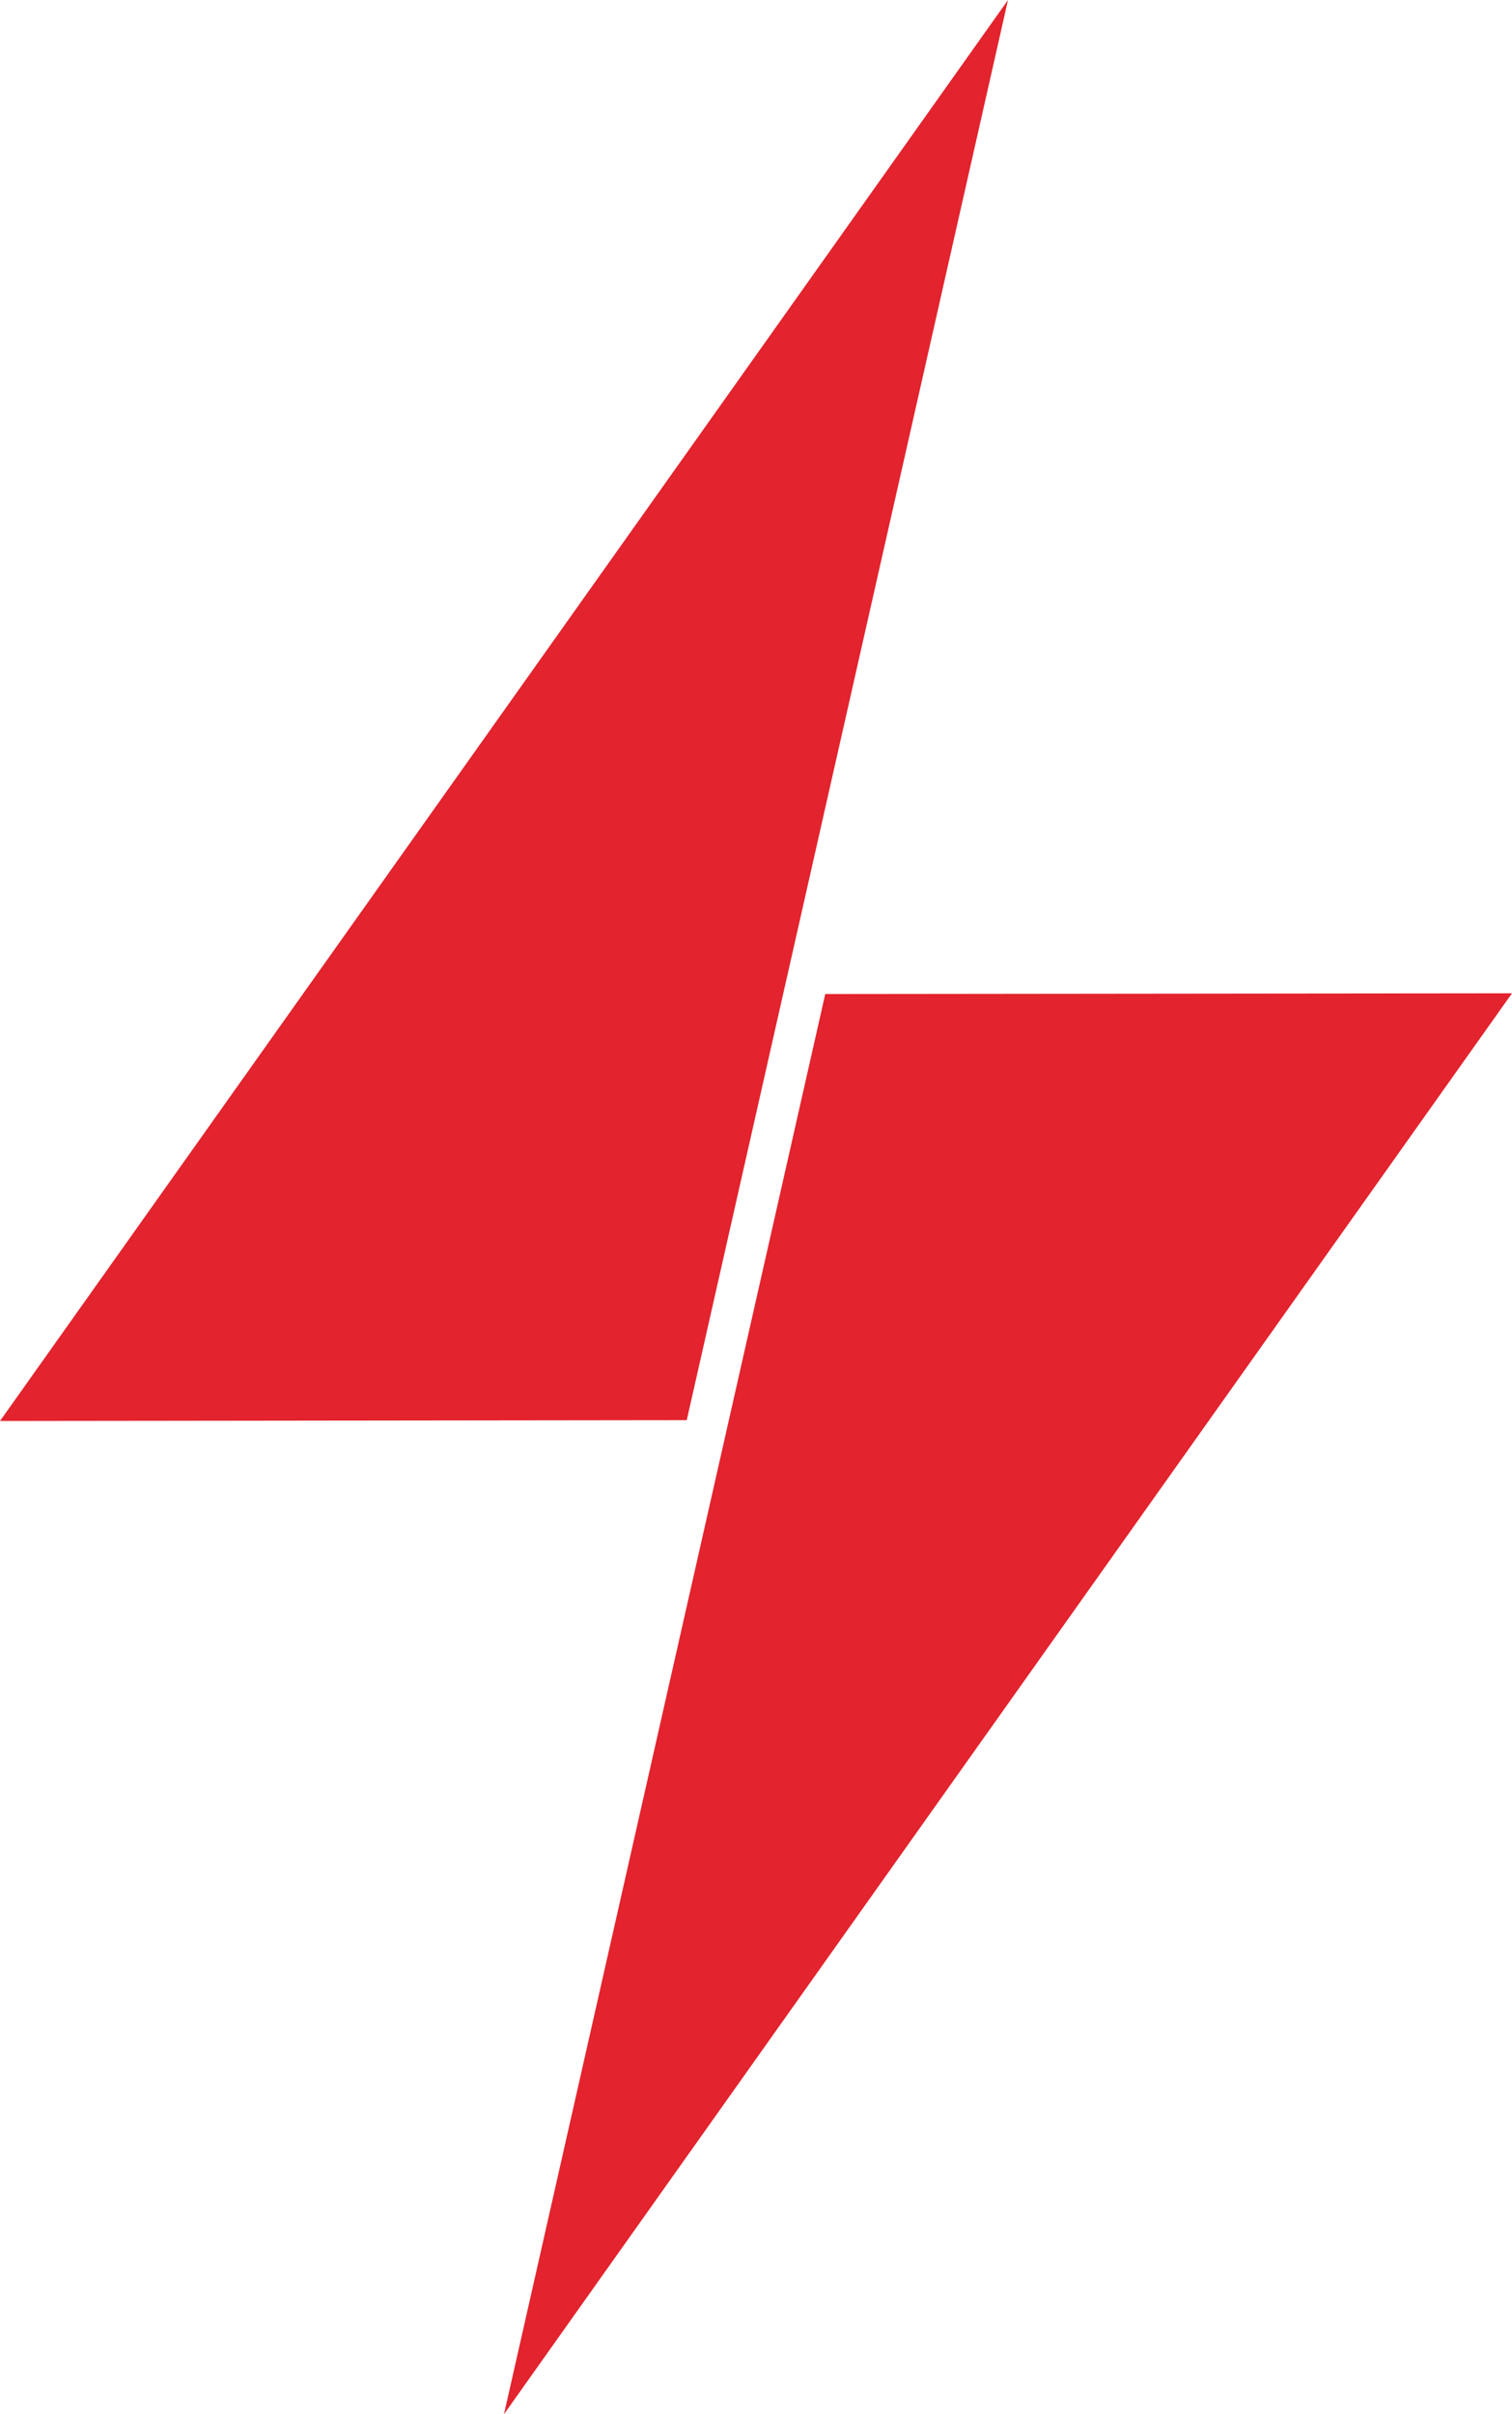 <svg xmlns="http://www.w3.org/2000/svg" viewBox="0 0 165.72 264.51"><defs><style>.cls-1{fill:#e3232d;}</style></defs><g id="Layer_2" data-name="Layer 2"><g id="Layer_1-2" data-name="Layer 1"><path class="cls-1" d="M75.27,155.6Q92.88,77.81,110.48,0L0,155.69l75.27-.09"></path><path class="cls-1" d="M90.45,108.91q-17.61,77.81-35.21,155.6L165.72,108.83l-75.27.08"></path></g></g></svg>